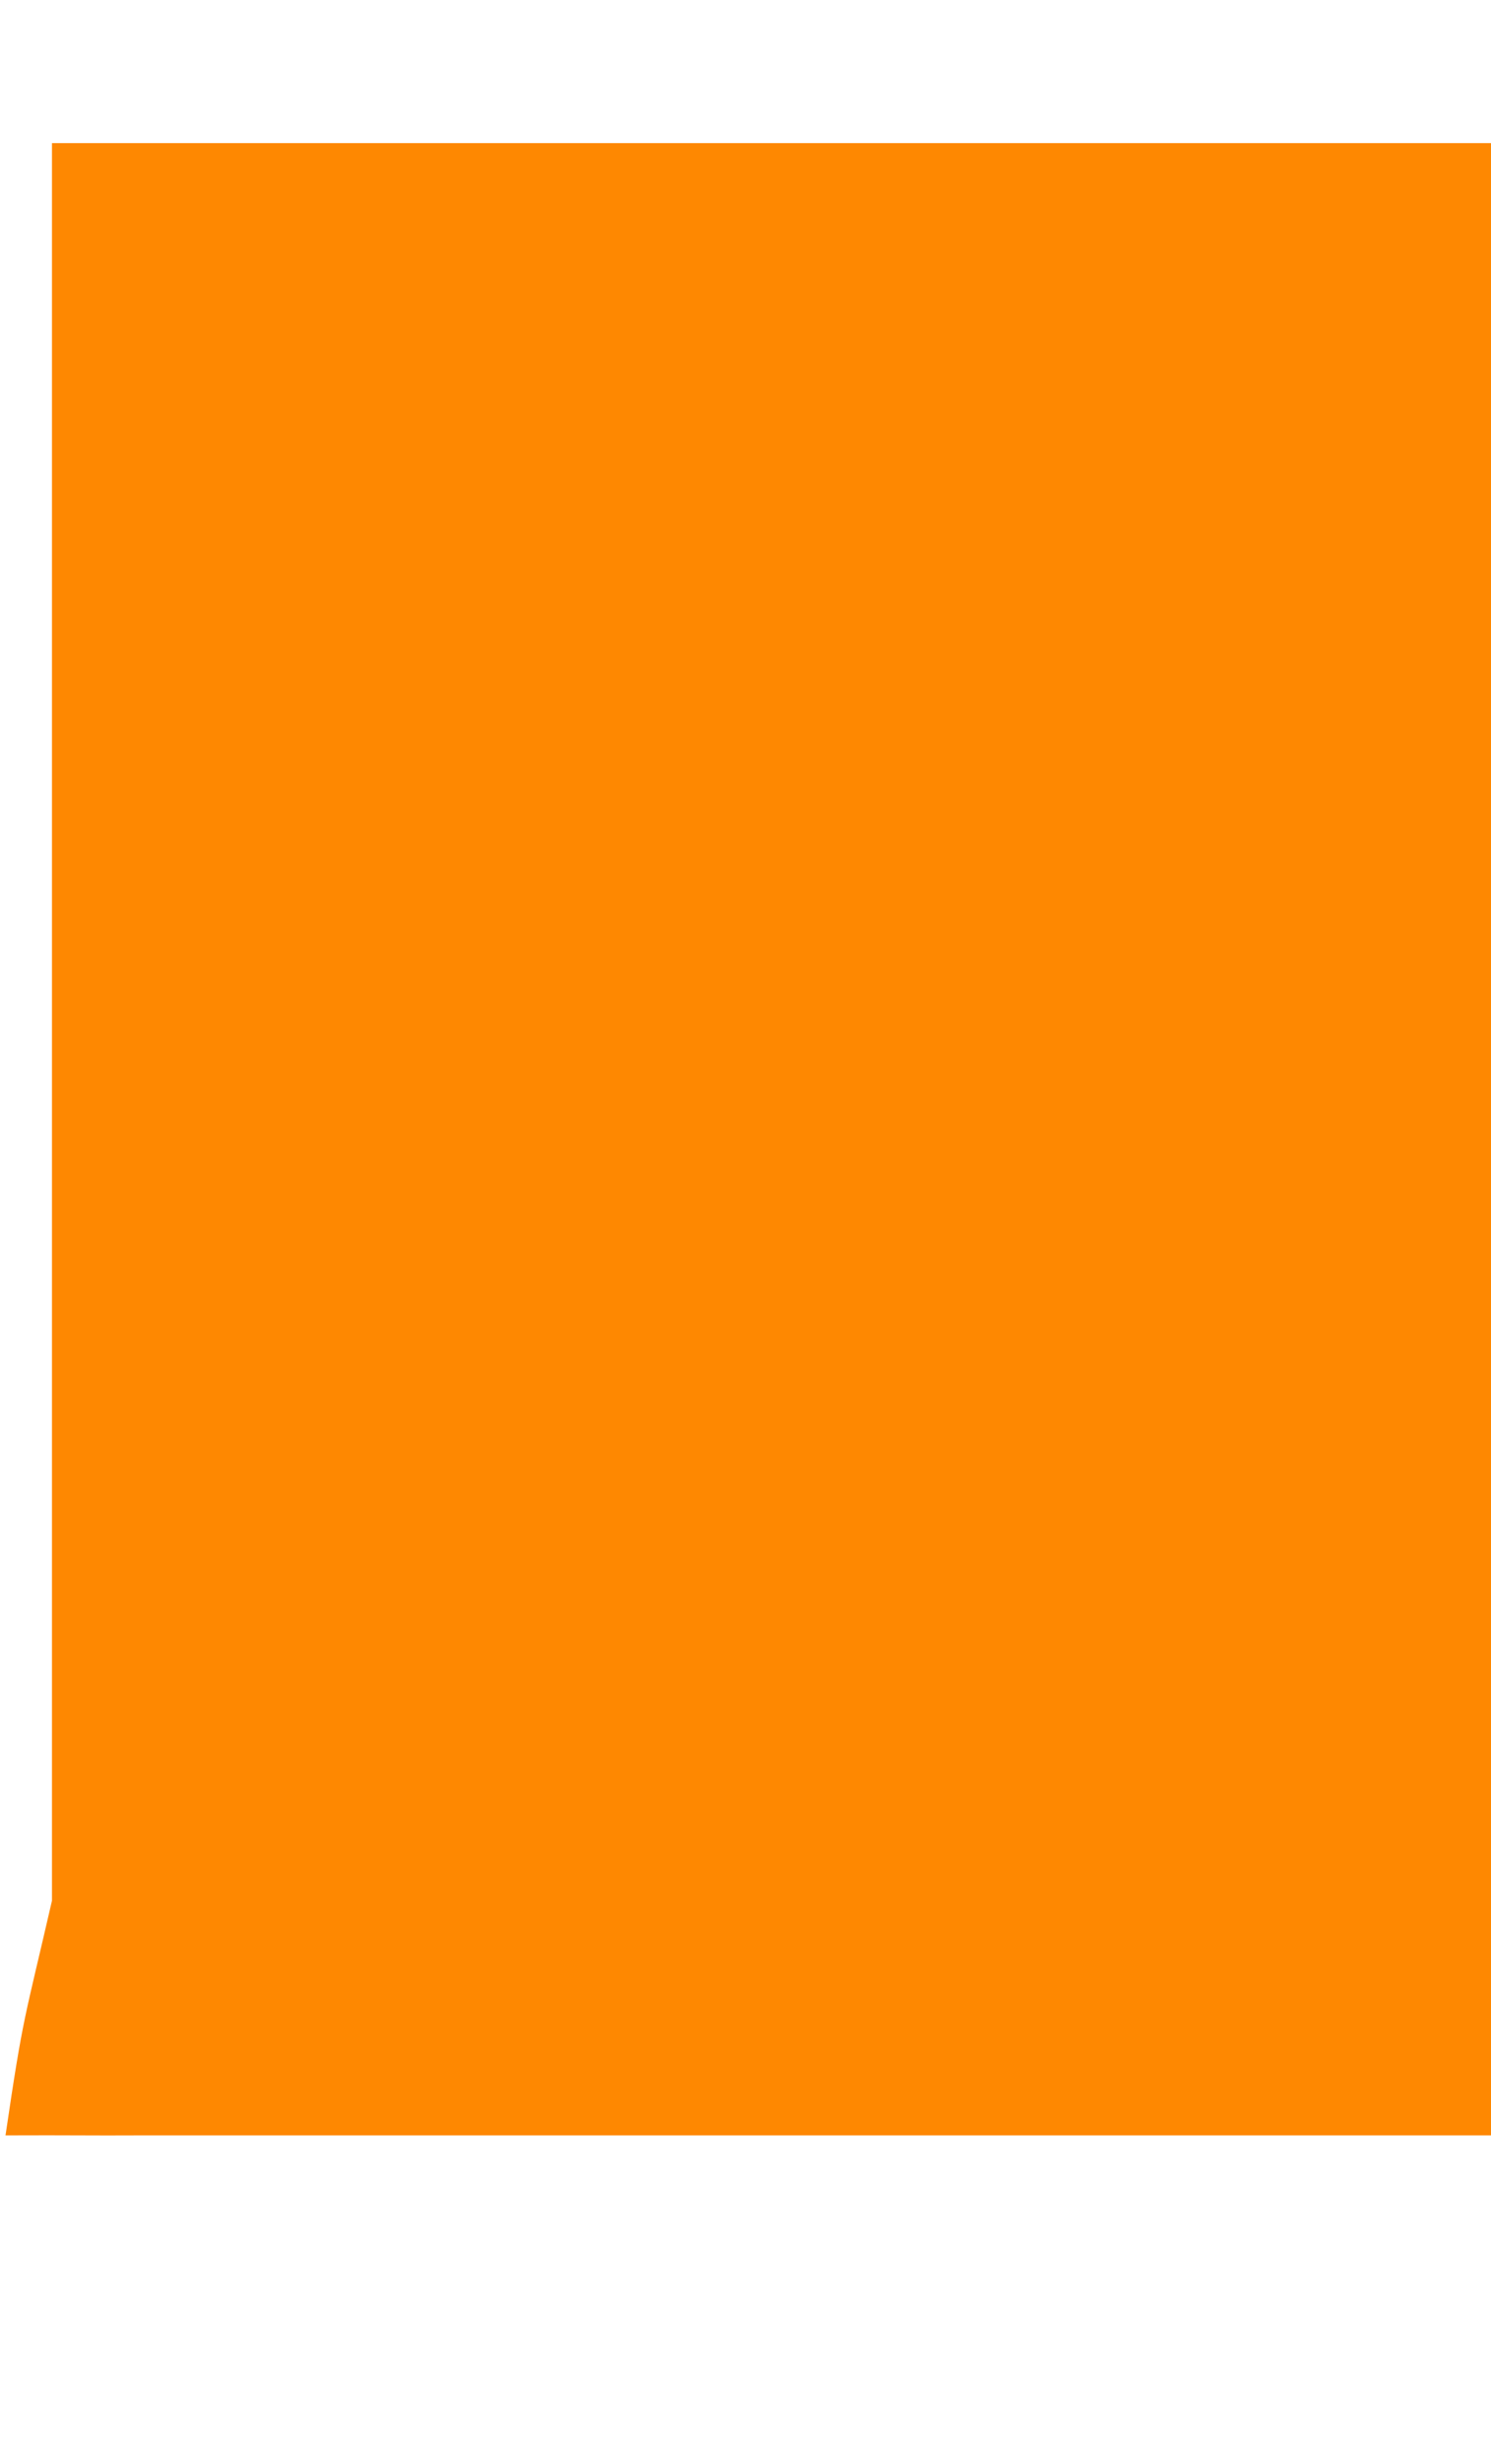 <?xml version="1.0" encoding="UTF-8"?> <svg xmlns="http://www.w3.org/2000/svg" viewBox="0 0 271.00 447.70" data-guides="{&quot;vertical&quot;:[],&quot;horizontal&quot;:[]}"><defs></defs><path fill="#FE8801" stroke="none" fill-opacity="1" stroke-width="1" stroke-opacity="1" id="tSvg9f053ed3b8" title="Path 1" d="M271 387.986C189.193 387.986 107.386 387.986 25.579 387.986C16.011 388.035 13.319 387.936 1 387.986C4.274 365.82 4.339 367.509 9.447 345.343C9.447 238.895 9.447 132.448 9.447 26C96.631 26 183.816 26 271 26C271 146.662 271 267.324 271 387.986Z" style=""></path></svg> 